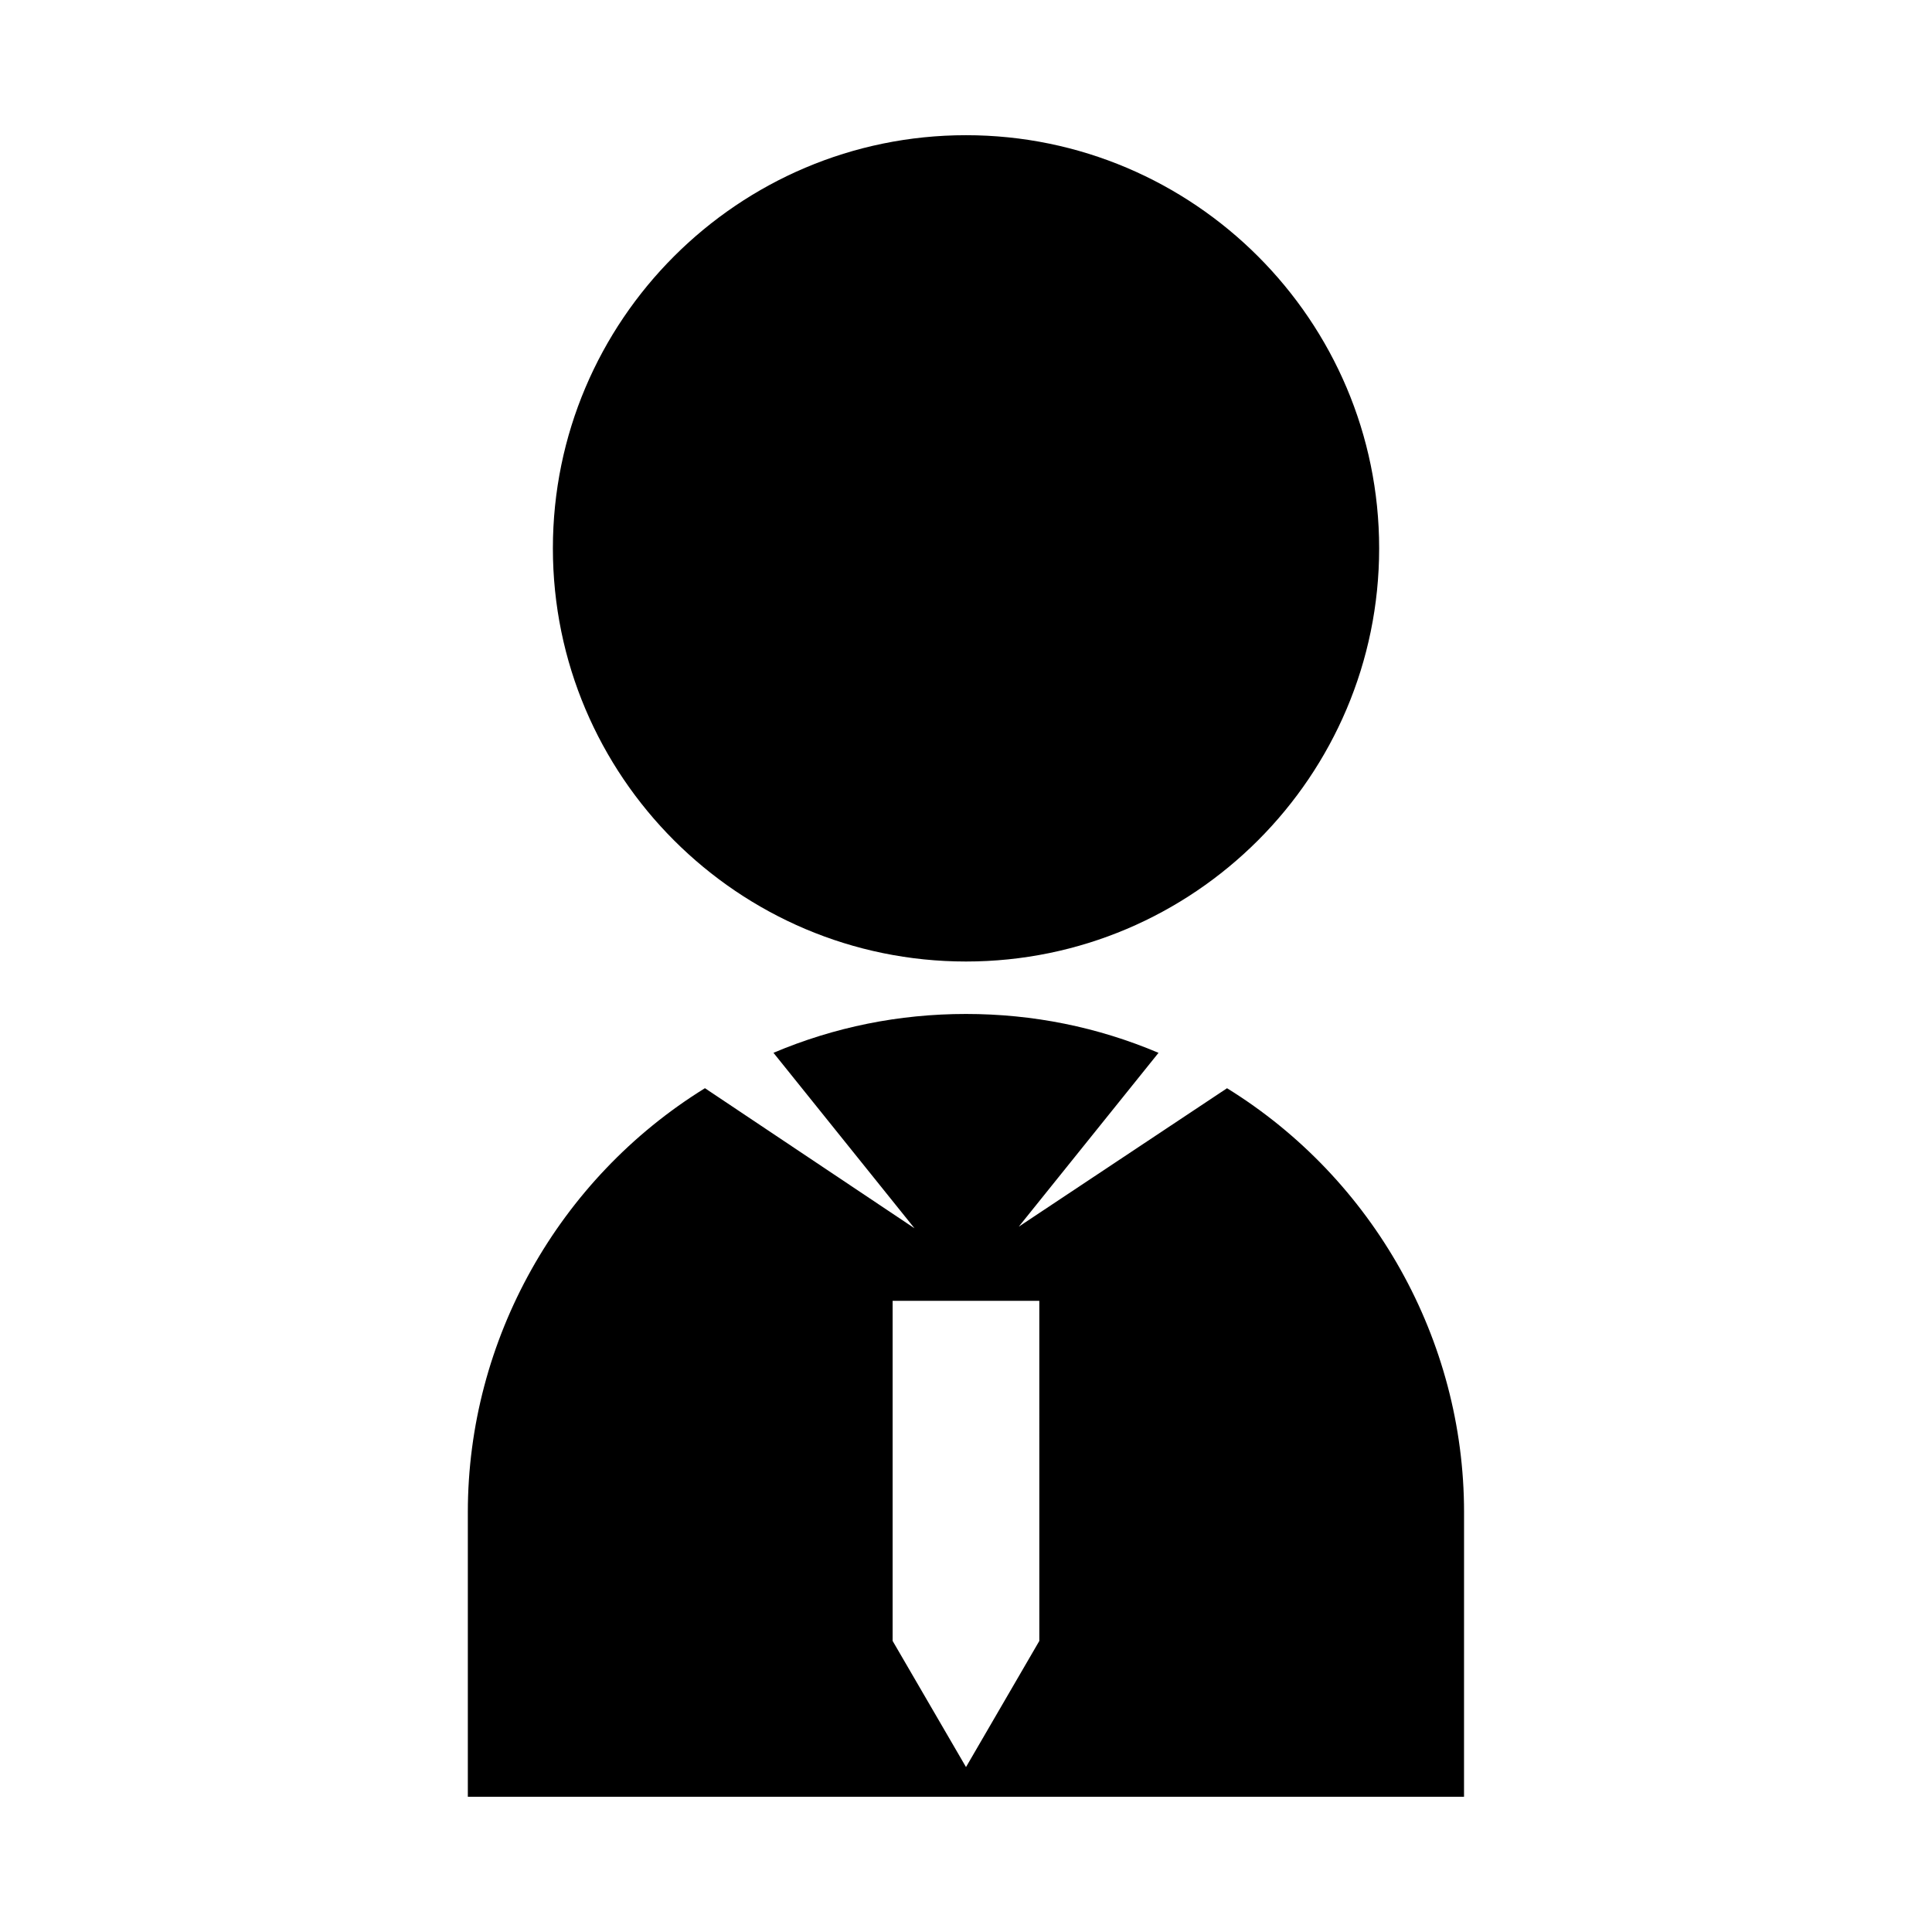 <?xml version="1.0" encoding="UTF-8"?>
<!-- Uploaded to: SVG Repo, www.svgrepo.com, Generator: SVG Repo Mixer Tools -->
<svg fill="#000000" width="800px" height="800px" version="1.1" viewBox="144 144 512 512" xmlns="http://www.w3.org/2000/svg">
 <g>
  <path d="m400 398.81c60.375 0 109.49-49.117 109.49-109.5 0-60.363-49.117-109.48-109.49-109.48-60.375 0-109.48 49.117-109.48 109.48 0 60.383 49.109 109.5 109.48 109.5z"/>
  <path d="m469.18 432.39-55.195 36.684 37.035-46.062c-16.148-6.84-33.273-10.301-51.027-10.301-17.75 0-34.863 3.465-51.016 10.293l37.375 46.504-55.535-37.125c-38.852 24.016-62.836 66.73-62.836 112.35v75.43h264l0.008-75.43c0.004-45.621-23.969-88.336-62.812-112.34zm-49.746 146.47-19.434 33.43-19.445-33.43v-90.125h38.871l0.004 90.125z"/>
 </g>
</svg>